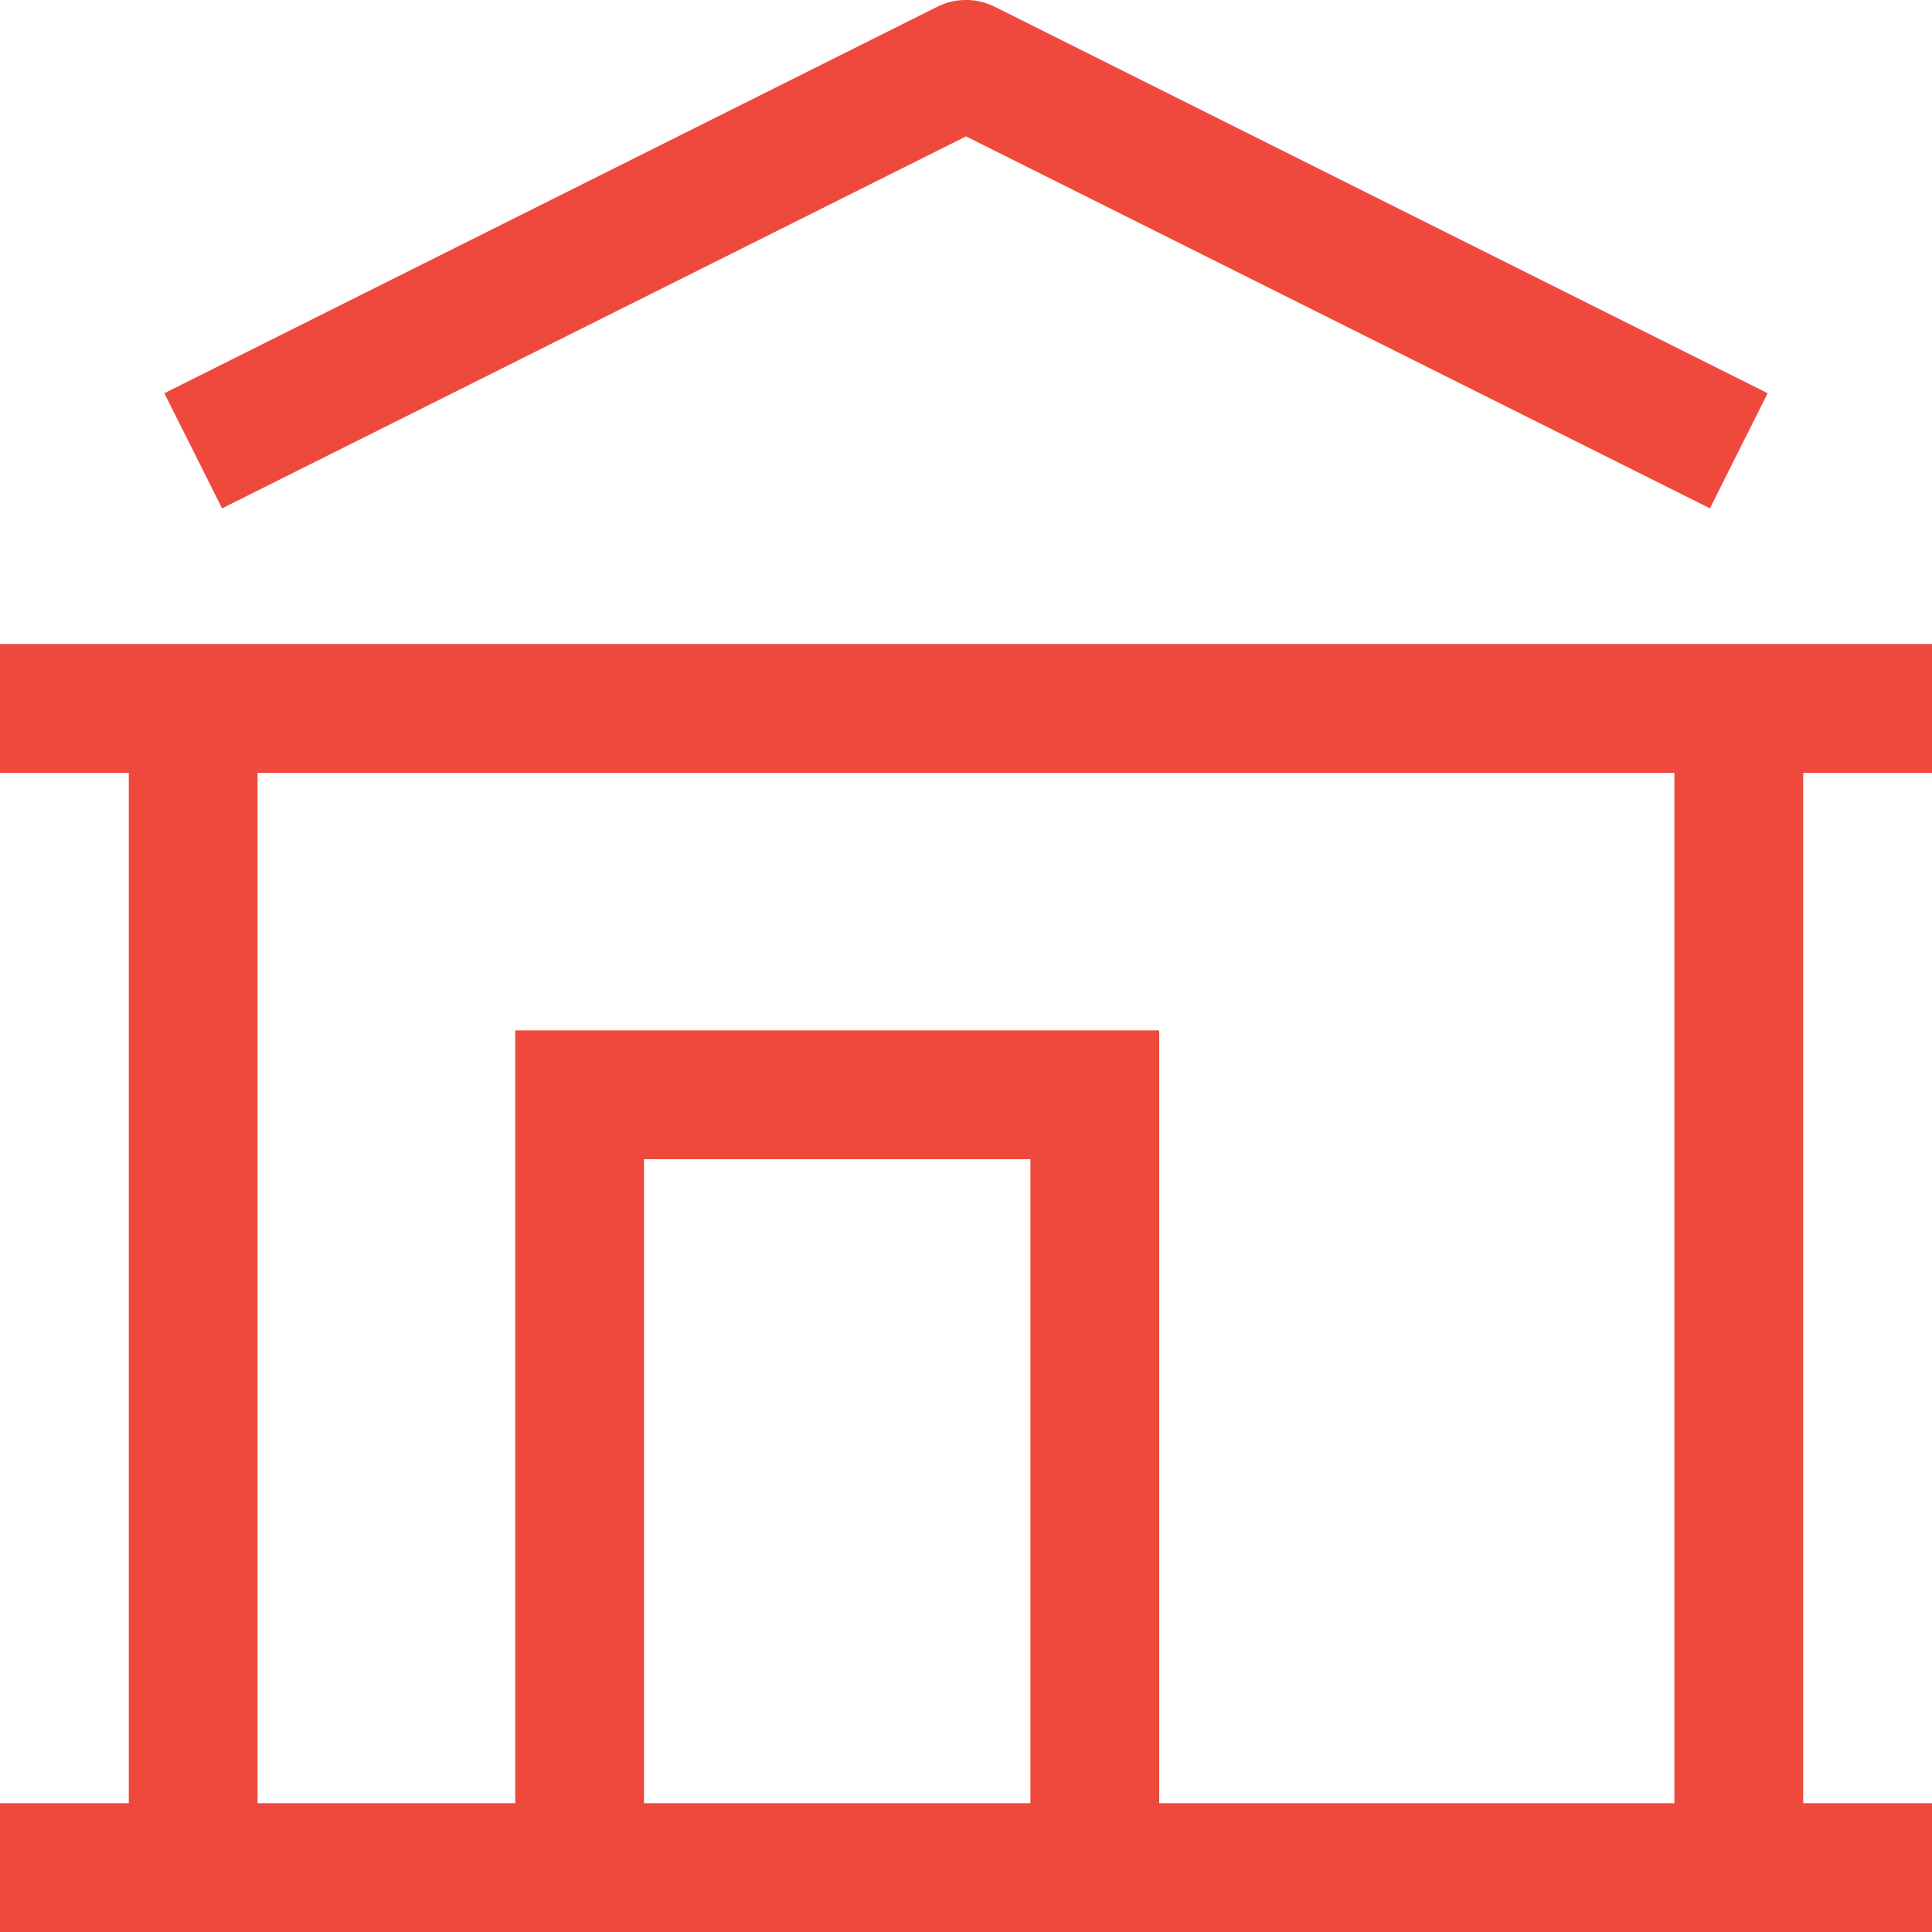 <?xml version="1.0" encoding="UTF-8"?> <svg xmlns="http://www.w3.org/2000/svg" width="15" height="15" viewBox="0 0 15 15" fill="none"> <g clip-path="url(#clip0_111_53)"> <path d="M7.5 0.5L7.724 0.053C7.583 -0.018 7.417 -0.018 7.276 0.053L7.5 0.5ZM4.5 8.5V8H4V8.5H4.5ZM8.5 8.5H9V8H8.5V8.5ZM0 15H15V14H0V15ZM7.276 0.053L1.276 3.053L1.724 3.947L7.724 0.947L7.276 0.053ZM0 6H15V5H0V6ZM13.724 3.053L7.724 0.053L7.276 0.947L13.276 3.947L13.724 3.053ZM1 5.5V14.5H2V5.5H1ZM13 5.5V14.5H14V5.5H13ZM5 14.5V8.5H4V14.5H5ZM4.5 9H8.5V8H4.5V9ZM8 8.5V14.5H9V8.5H8Z" fill="#EF493E"></path> </g> <defs> <clipPath id="clip0_111_53"> <rect width="15" height="15" fill="white"></rect> </clipPath> </defs> </svg> 